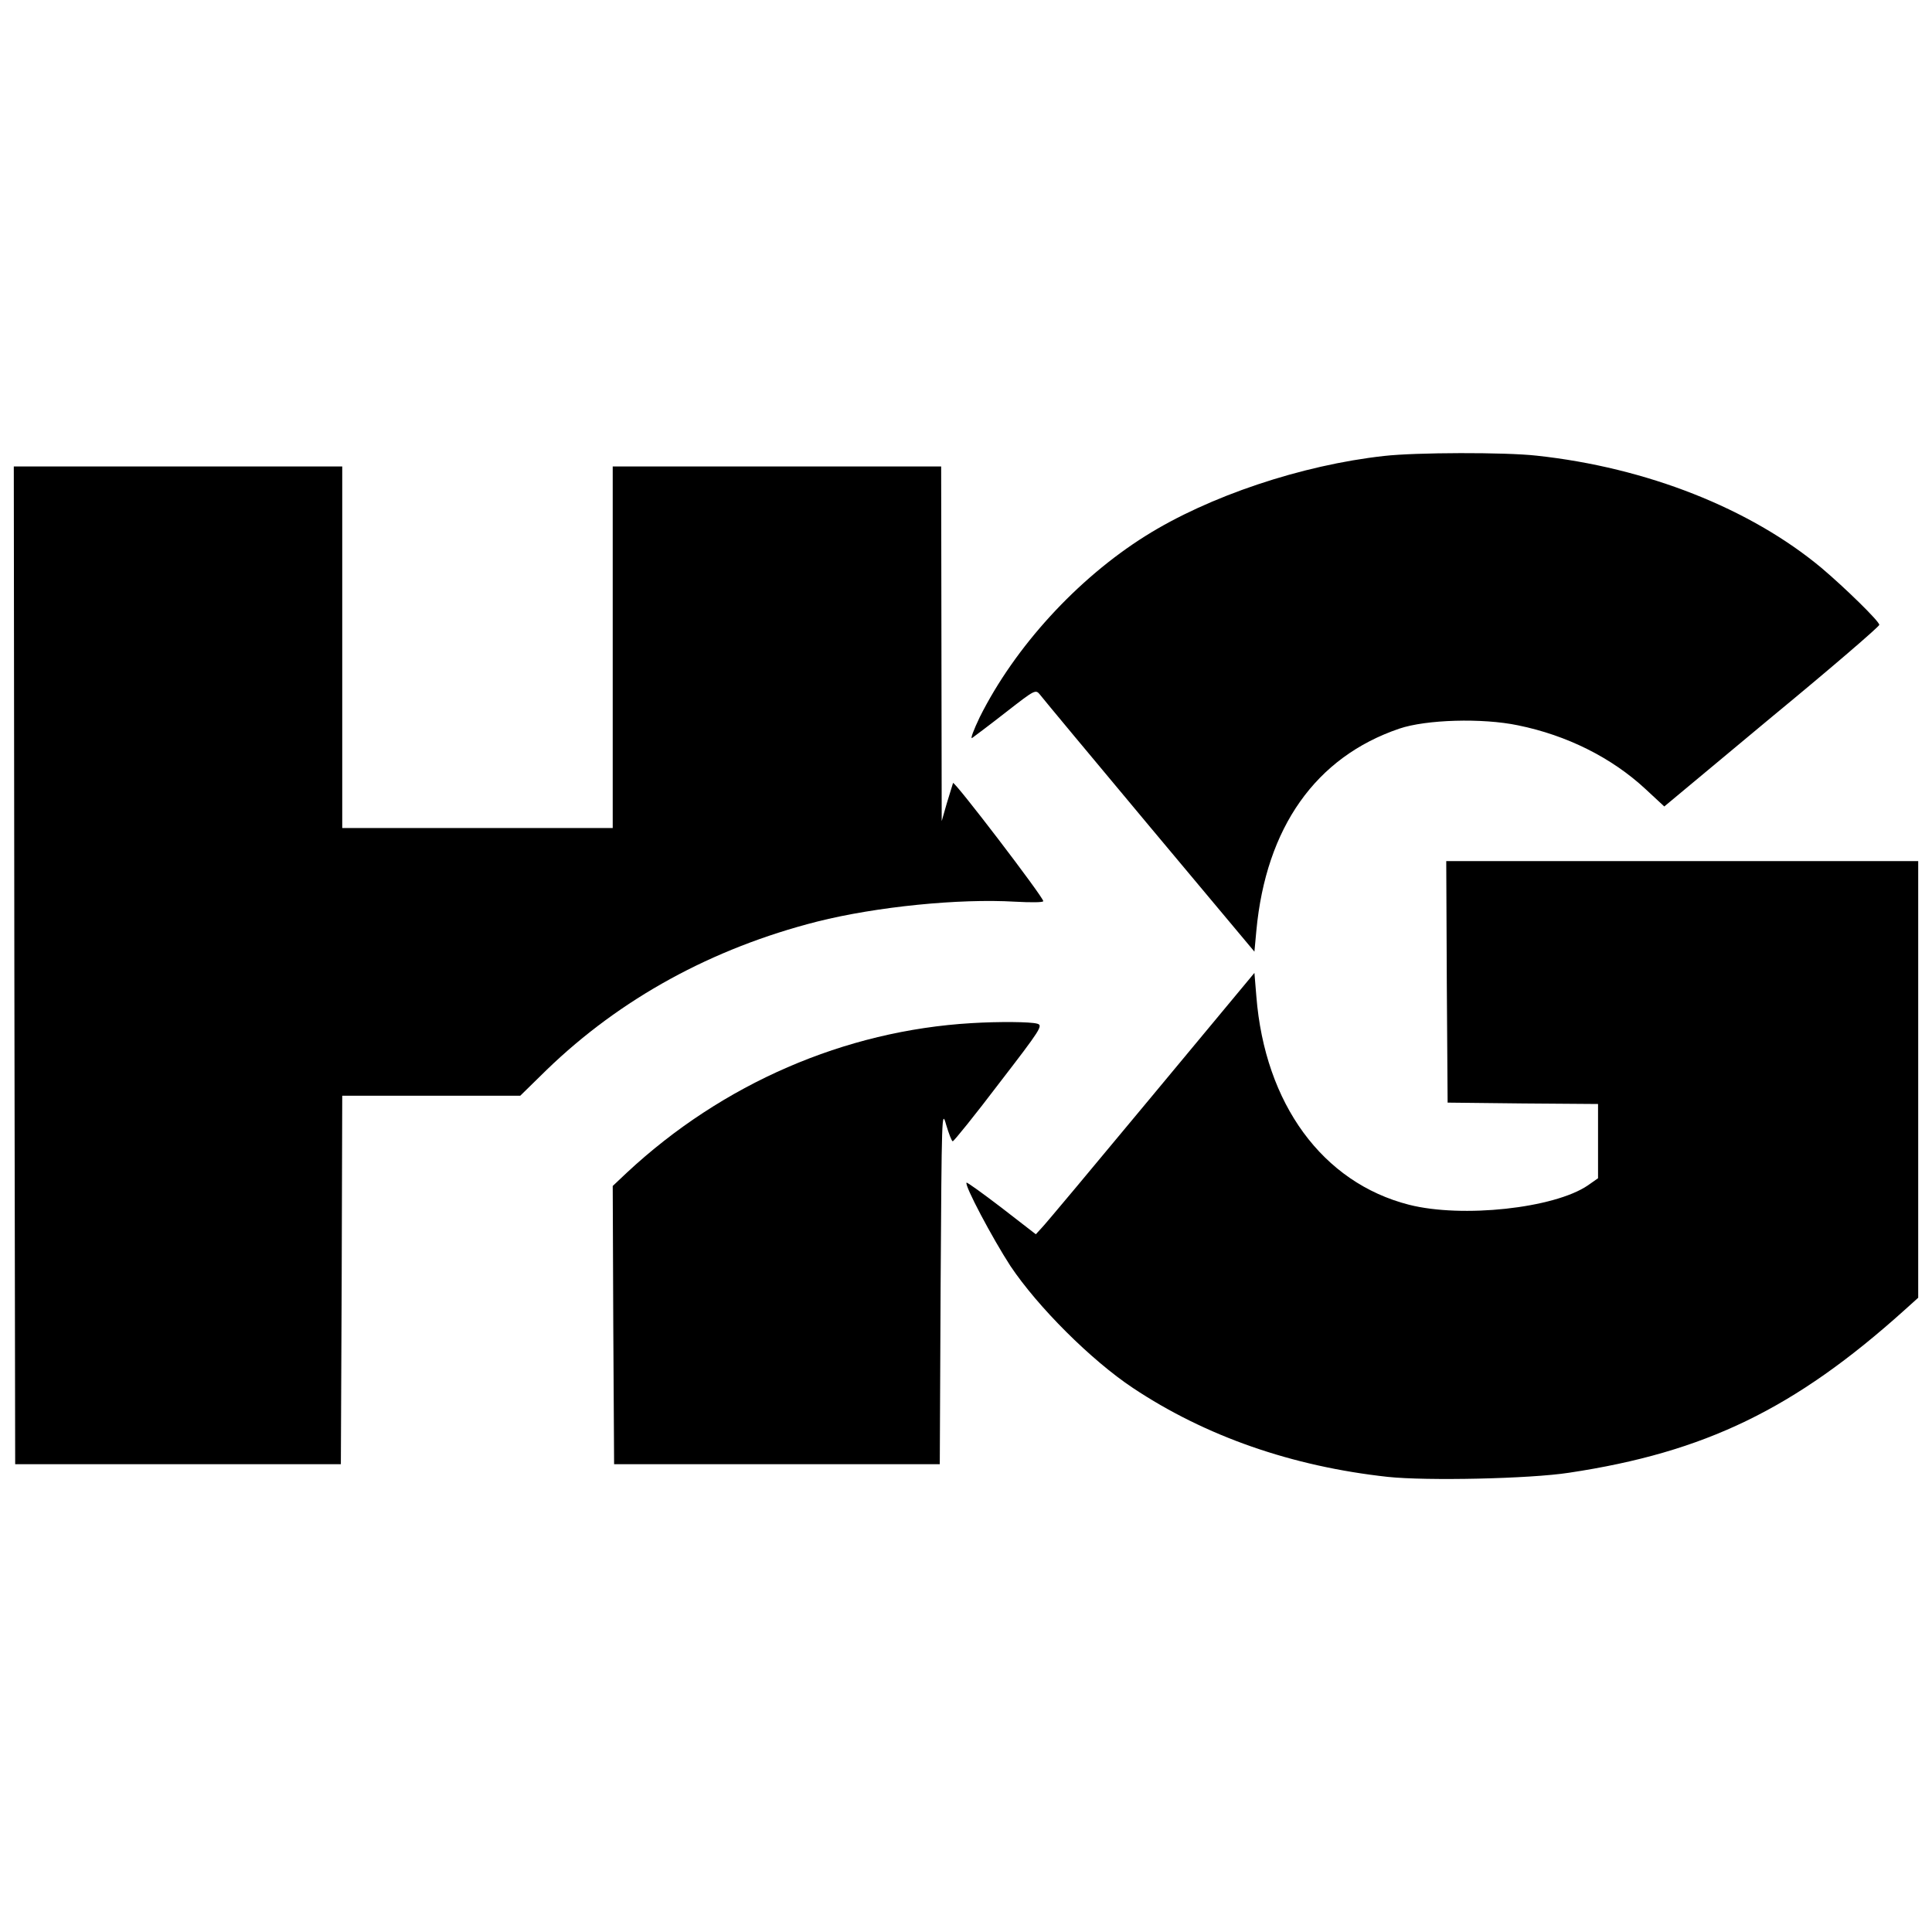 <?xml version="1.0" standalone="no"?>
<!DOCTYPE svg PUBLIC "-//W3C//DTD SVG 20010904//EN"
 "http://www.w3.org/TR/2001/REC-SVG-20010904/DTD/svg10.dtd">
<svg version="1.0" xmlns="http://www.w3.org/2000/svg"
 width="700pt" height="700pt" viewBox="0 0 700 700"
 preserveAspectRatio="xMidYMid meet">
<g transform="translate(0,700) scale(0.1,-0.1)"
fill="#000000" stroke="none">
<path d="M5015 5348 c-299 -33 -636 -146 -865 -290 -247 -155 -473 -402 -600
-656 -22 -46 -35 -80 -28 -76 7 5 62 46 122 93 108 84 108 84 125 63 9 -12
187 -226 396 -476 l380 -454 7 76 c35 374 215 629 518 732 97 33 301 39 430
12 177 -36 339 -117 461 -230 l69 -64 389 324 c215 177 390 328 390 334 1 12
-124 134 -209 206 -259 216 -634 364 -1032 407 -115 13 -439 12 -553 -1z"/>
<path d="M52 3503 l3 -1808 590 0 590 0 3 668 2 667 323 0 322 0 96 94 c267
258 599 440 980 537 215 54 514 84 717 72 56 -3 102 -3 102 2 0 15 -324 439
-327 428 -2 -6 -12 -40 -23 -75 l-18 -63 -1 643 -1 642 -595 0 -595 0 0 -655
0 -655 -490 0 -490 0 0 655 0 655 -595 0 -595 0 2 -1807z"/>
<path d="M5242 3443 l3 -438 273 -3 272 -2 0 -135 0 -134 -37 -26 c-122 -83
-455 -119 -648 -70 -313 80 -522 365 -553 755 l-7 85 -374 -450 c-205 -247
-384 -461 -396 -473 l-22 -24 -124 96 c-68 52 -125 93 -127 91 -9 -8 94 -202
159 -302 99 -148 292 -341 444 -442 263 -175 576 -284 923 -322 141 -15 515
-7 657 15 492 74 817 231 1215 589 l50 45 0 791 0 791 -855 0 -855 0 2 -437z"/>
<path d="M3520 3293 c-459 -27 -902 -219 -1248 -541 l-52 -49 2 -504 3 -504
590 0 590 0 3 645 c4 623 4 643 20 585 10 -33 20 -60 24 -60 4 0 80 94 168
210 151 196 160 210 138 216 -23 7 -139 8 -238 2z"/>
</g>
</svg>
